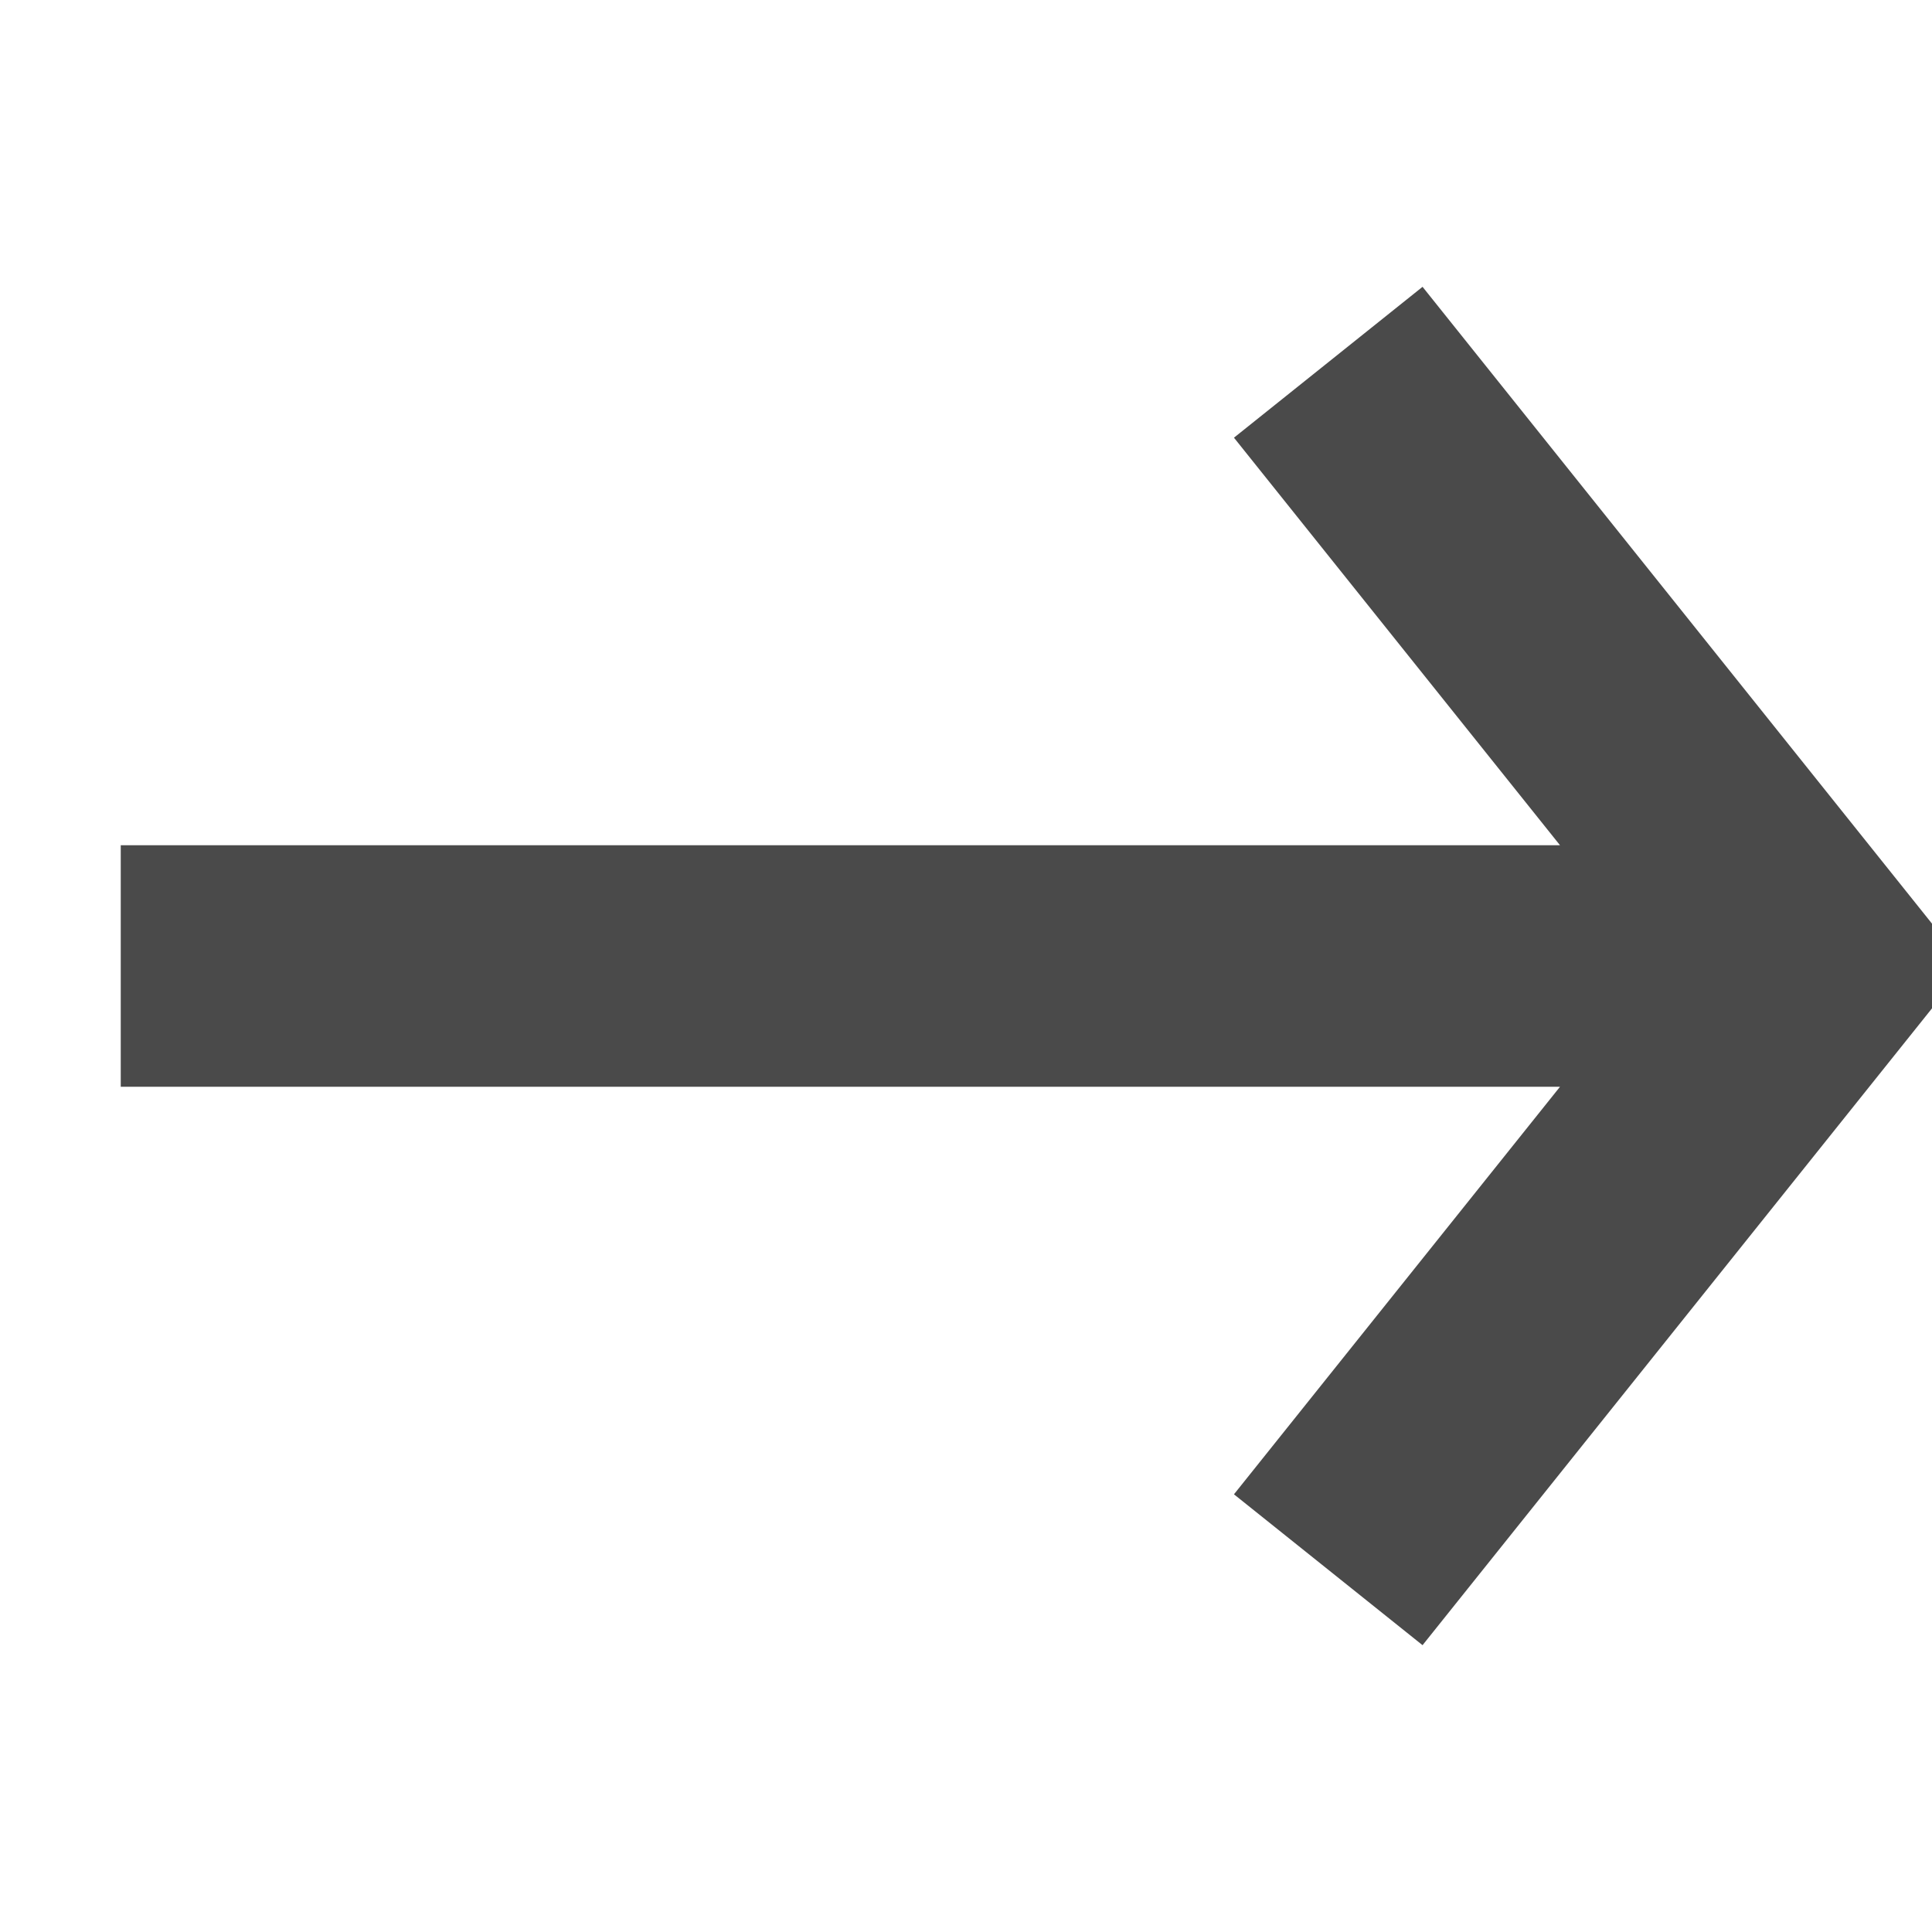 <svg id="i-arrow-right" xmlns="http://www.w3.org/2000/svg" viewBox="0 0 32 32" width="20" height="20" fill="none" stroke="#4a4a4a" stroke-linecap="butt" stroke-linejoin="miter" stroke-width="4"><path d="M22 6 L30 16 22 26 M30 16 L2 16" /></svg>